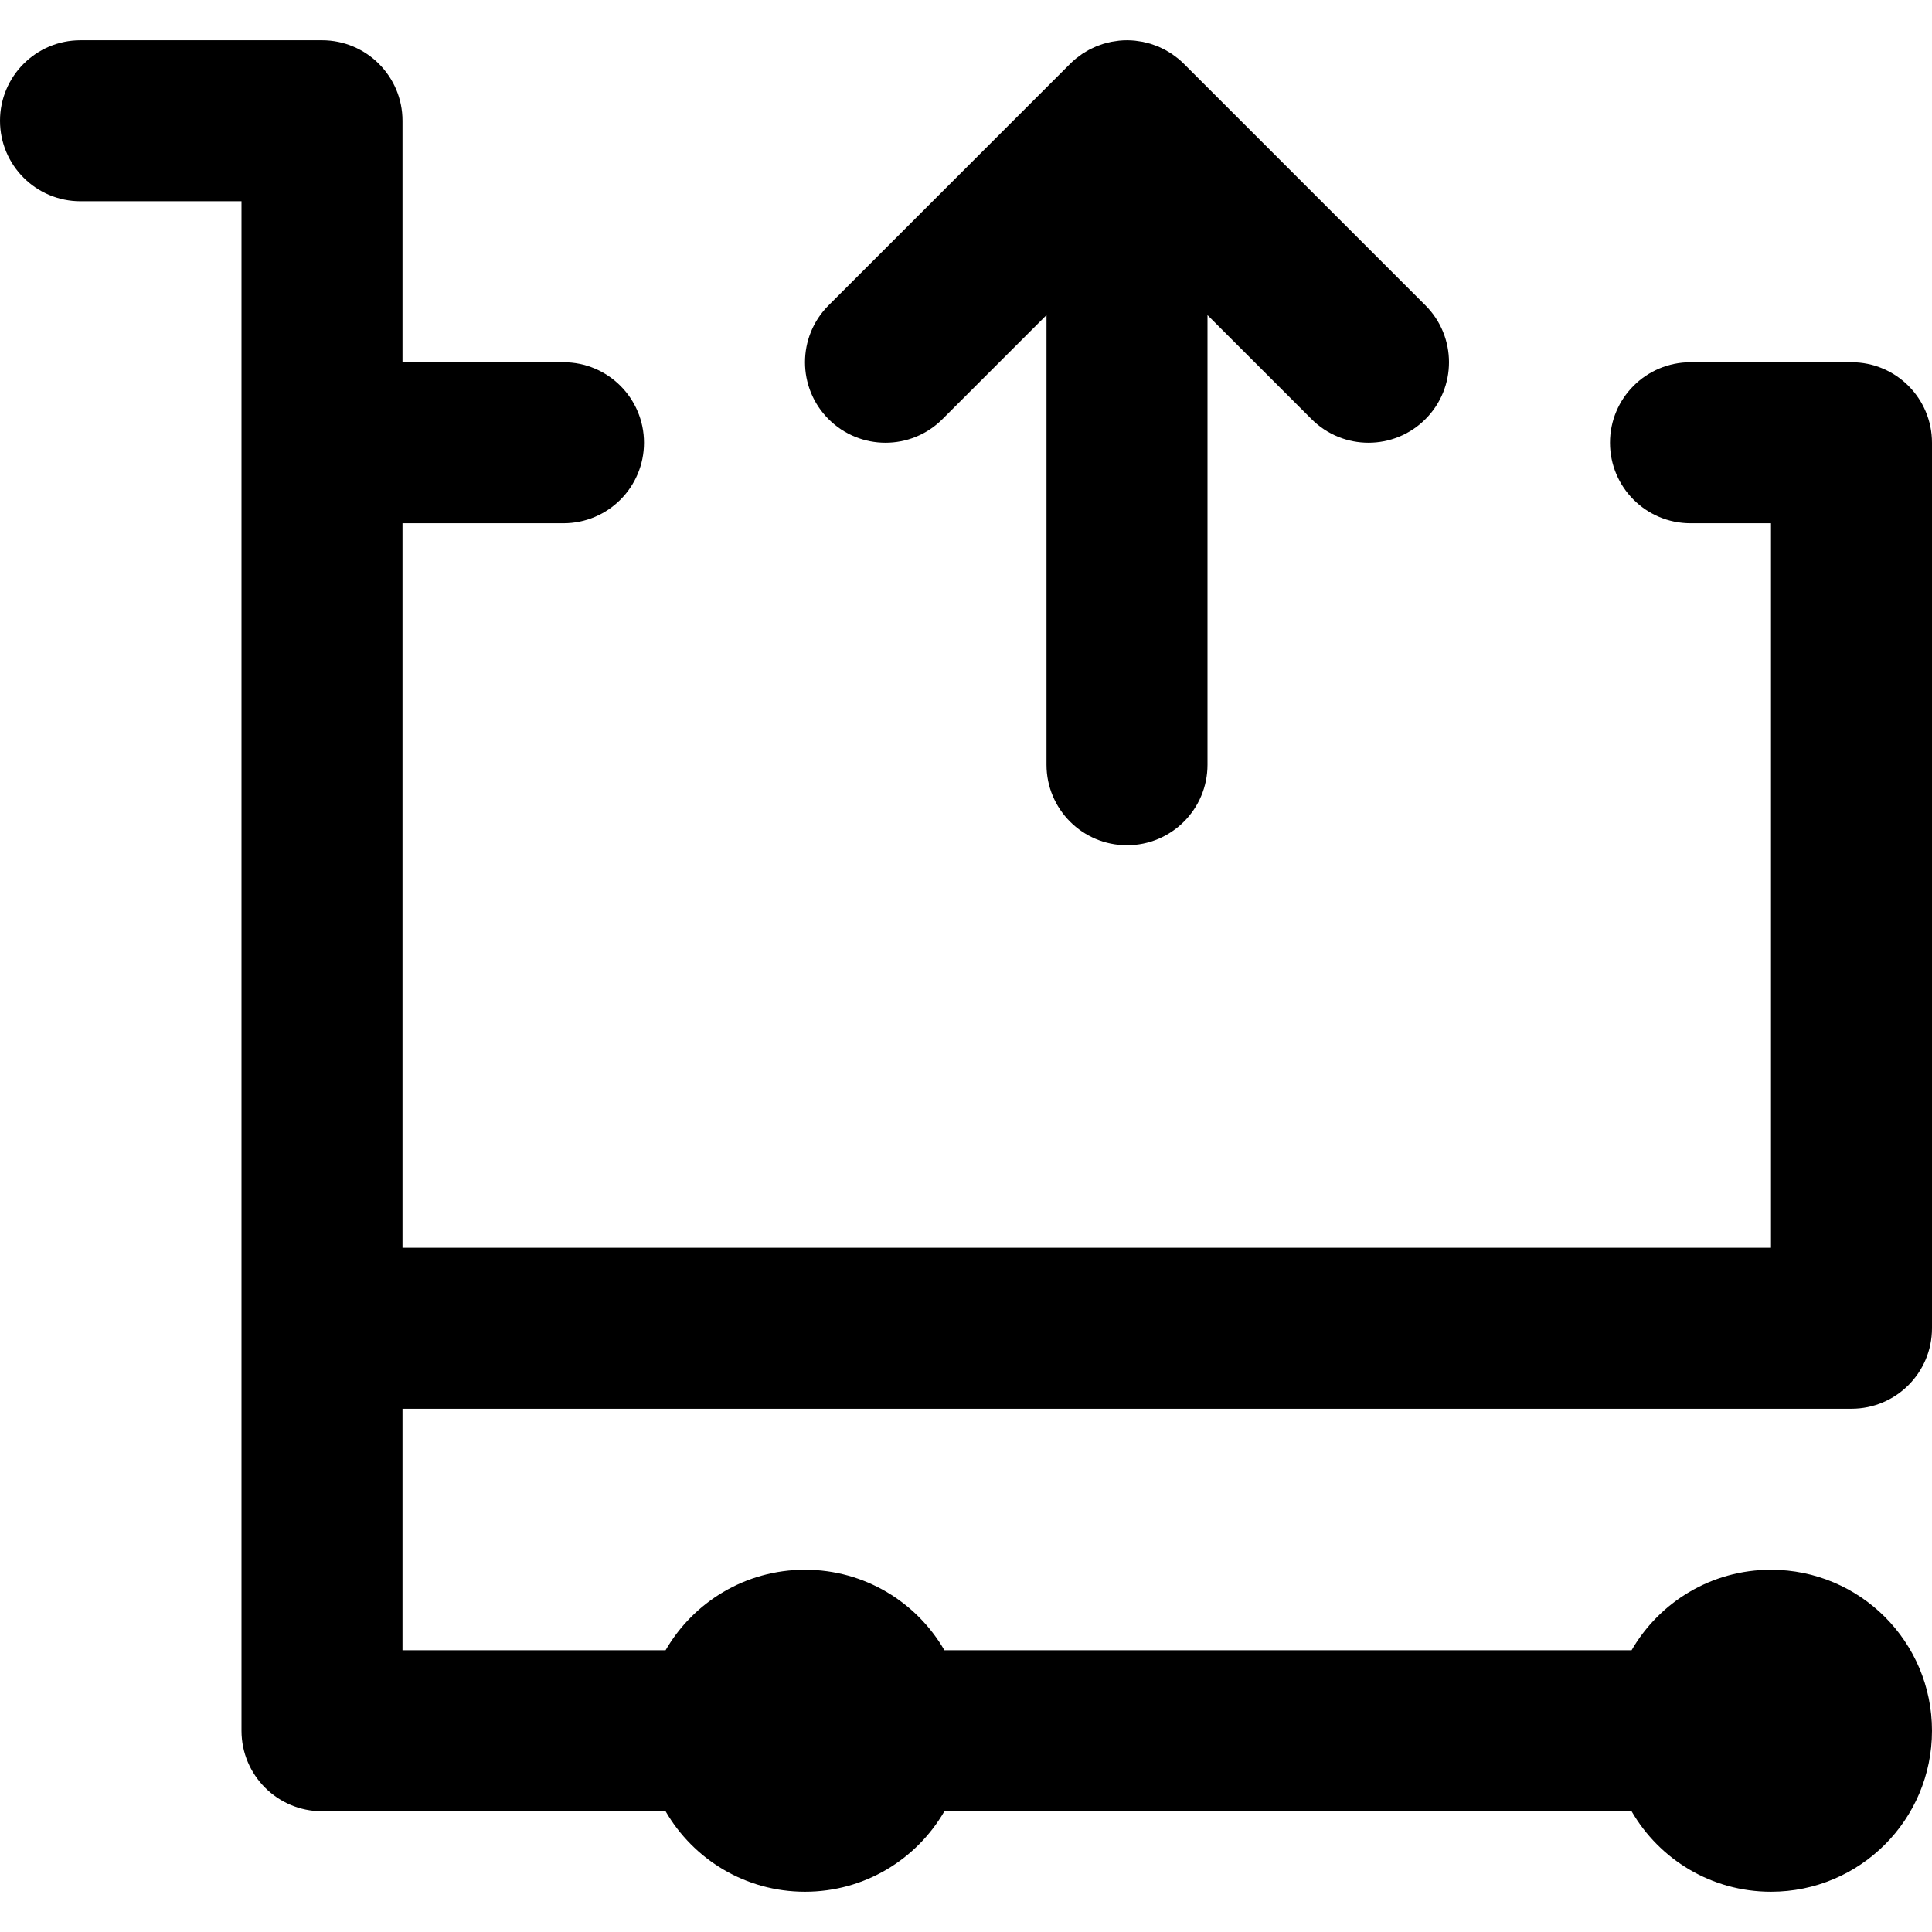 <?xml version="1.0" encoding="iso-8859-1"?>
<!-- Uploaded to: SVG Repo, www.svgrepo.com, Generator: SVG Repo Mixer Tools -->
<svg fill="#000000" height="800px" width="800px" version="1.1" id="Layer_1" xmlns="http://www.w3.org/2000/svg" xmlns:xlink="http://www.w3.org/1999/xlink" 
	 viewBox="0 0 491.52 491.52" xml:space="preserve">
<g>
	<g>
		<g>
			<path d="M102.4,358.4h368.64c11.311,0,20.48-9.169,20.48-20.48V112.64c0-11.311-9.169-20.48-20.48-20.48h-40.96
				c-11.311,0-20.48,9.169-20.48,20.48s9.169,20.48,20.48,20.48h20.48v184.32H102.4V133.12h40.96c11.311,0,20.48-9.169,20.48-20.48
				s-9.169-20.48-20.48-20.48H102.4V30.72c0-11.311-9.169-20.48-20.48-20.48H20.48C9.169,10.24,0,19.409,0,30.72
				S9.169,51.2,20.48,51.2h40.96v61.44v20.48v204.8v102.4c0,11.311,9.169,20.48,20.48,20.48h87.409
				c7.081,12.242,20.305,20.48,35.471,20.48c15.166,0,28.39-8.238,35.471-20.48h174.818c7.081,12.242,20.305,20.48,35.471,20.48
				c22.63,0,40.96-18.33,40.96-40.96s-18.33-40.96-40.96-40.96c-15.166,0-28.39,8.238-35.471,20.48H240.271
				c-7.081-12.242-20.305-20.48-35.471-20.48c-15.166,0-28.39,8.238-35.471,20.48H102.4V358.4z"/>
			<path d="M239.762,106.642l26.478-26.478V194.56c0,11.311,9.169,20.48,20.48,20.48s20.48-9.169,20.48-20.48V80.163l26.478,26.478
				c7.998,7.998,20.965,7.998,28.963,0c7.998-7.998,7.998-20.965,0-28.963l-61.44-61.44c-0.477-0.477-0.979-0.928-1.501-1.357
				c-0.237-0.194-0.486-0.363-0.729-0.545c-0.291-0.218-0.577-0.444-0.88-0.647c-0.292-0.195-0.595-0.364-0.894-0.543
				c-0.274-0.164-0.542-0.336-0.824-0.487c-0.305-0.163-0.619-0.301-0.93-0.448c-0.294-0.139-0.584-0.286-0.886-0.411
				c-0.302-0.125-0.61-0.226-0.916-0.335c-0.324-0.117-0.644-0.241-0.976-0.341c-0.306-0.092-0.616-0.16-0.925-0.238
				c-0.339-0.086-0.673-0.18-1.019-0.249c-0.356-0.071-0.716-0.112-1.075-0.164c-0.302-0.043-0.6-0.101-0.906-0.131
				c-0.672-0.066-1.346-0.102-2.02-0.102l0,0c0,0-0.001,0-0.001,0c-0.674,0-1.348,0.036-2.019,0.102
				c-0.307,0.03-0.605,0.088-0.908,0.131c-0.358,0.052-0.718,0.093-1.073,0.164c-0.346,0.068-0.681,0.163-1.02,0.249
				c-0.308,0.078-0.618,0.145-0.923,0.237c-0.332,0.101-0.653,0.225-0.978,0.342c-0.306,0.11-0.613,0.21-0.915,0.335
				c-0.303,0.125-0.593,0.273-0.888,0.412c-0.311,0.146-0.624,0.284-0.928,0.447c-0.283,0.152-0.552,0.324-0.826,0.488
				c-0.298,0.178-0.601,0.347-0.892,0.542c-0.304,0.204-0.591,0.43-0.884,0.65c-0.242,0.181-0.49,0.349-0.726,0.543
				c-0.522,0.428-1.024,0.88-1.501,1.357l-61.44,61.44c-7.998,7.998-7.998,20.965,0,28.963
				C218.796,114.64,231.764,114.64,239.762,106.642z"/>
		</g>
	</g>
</g>
</svg>